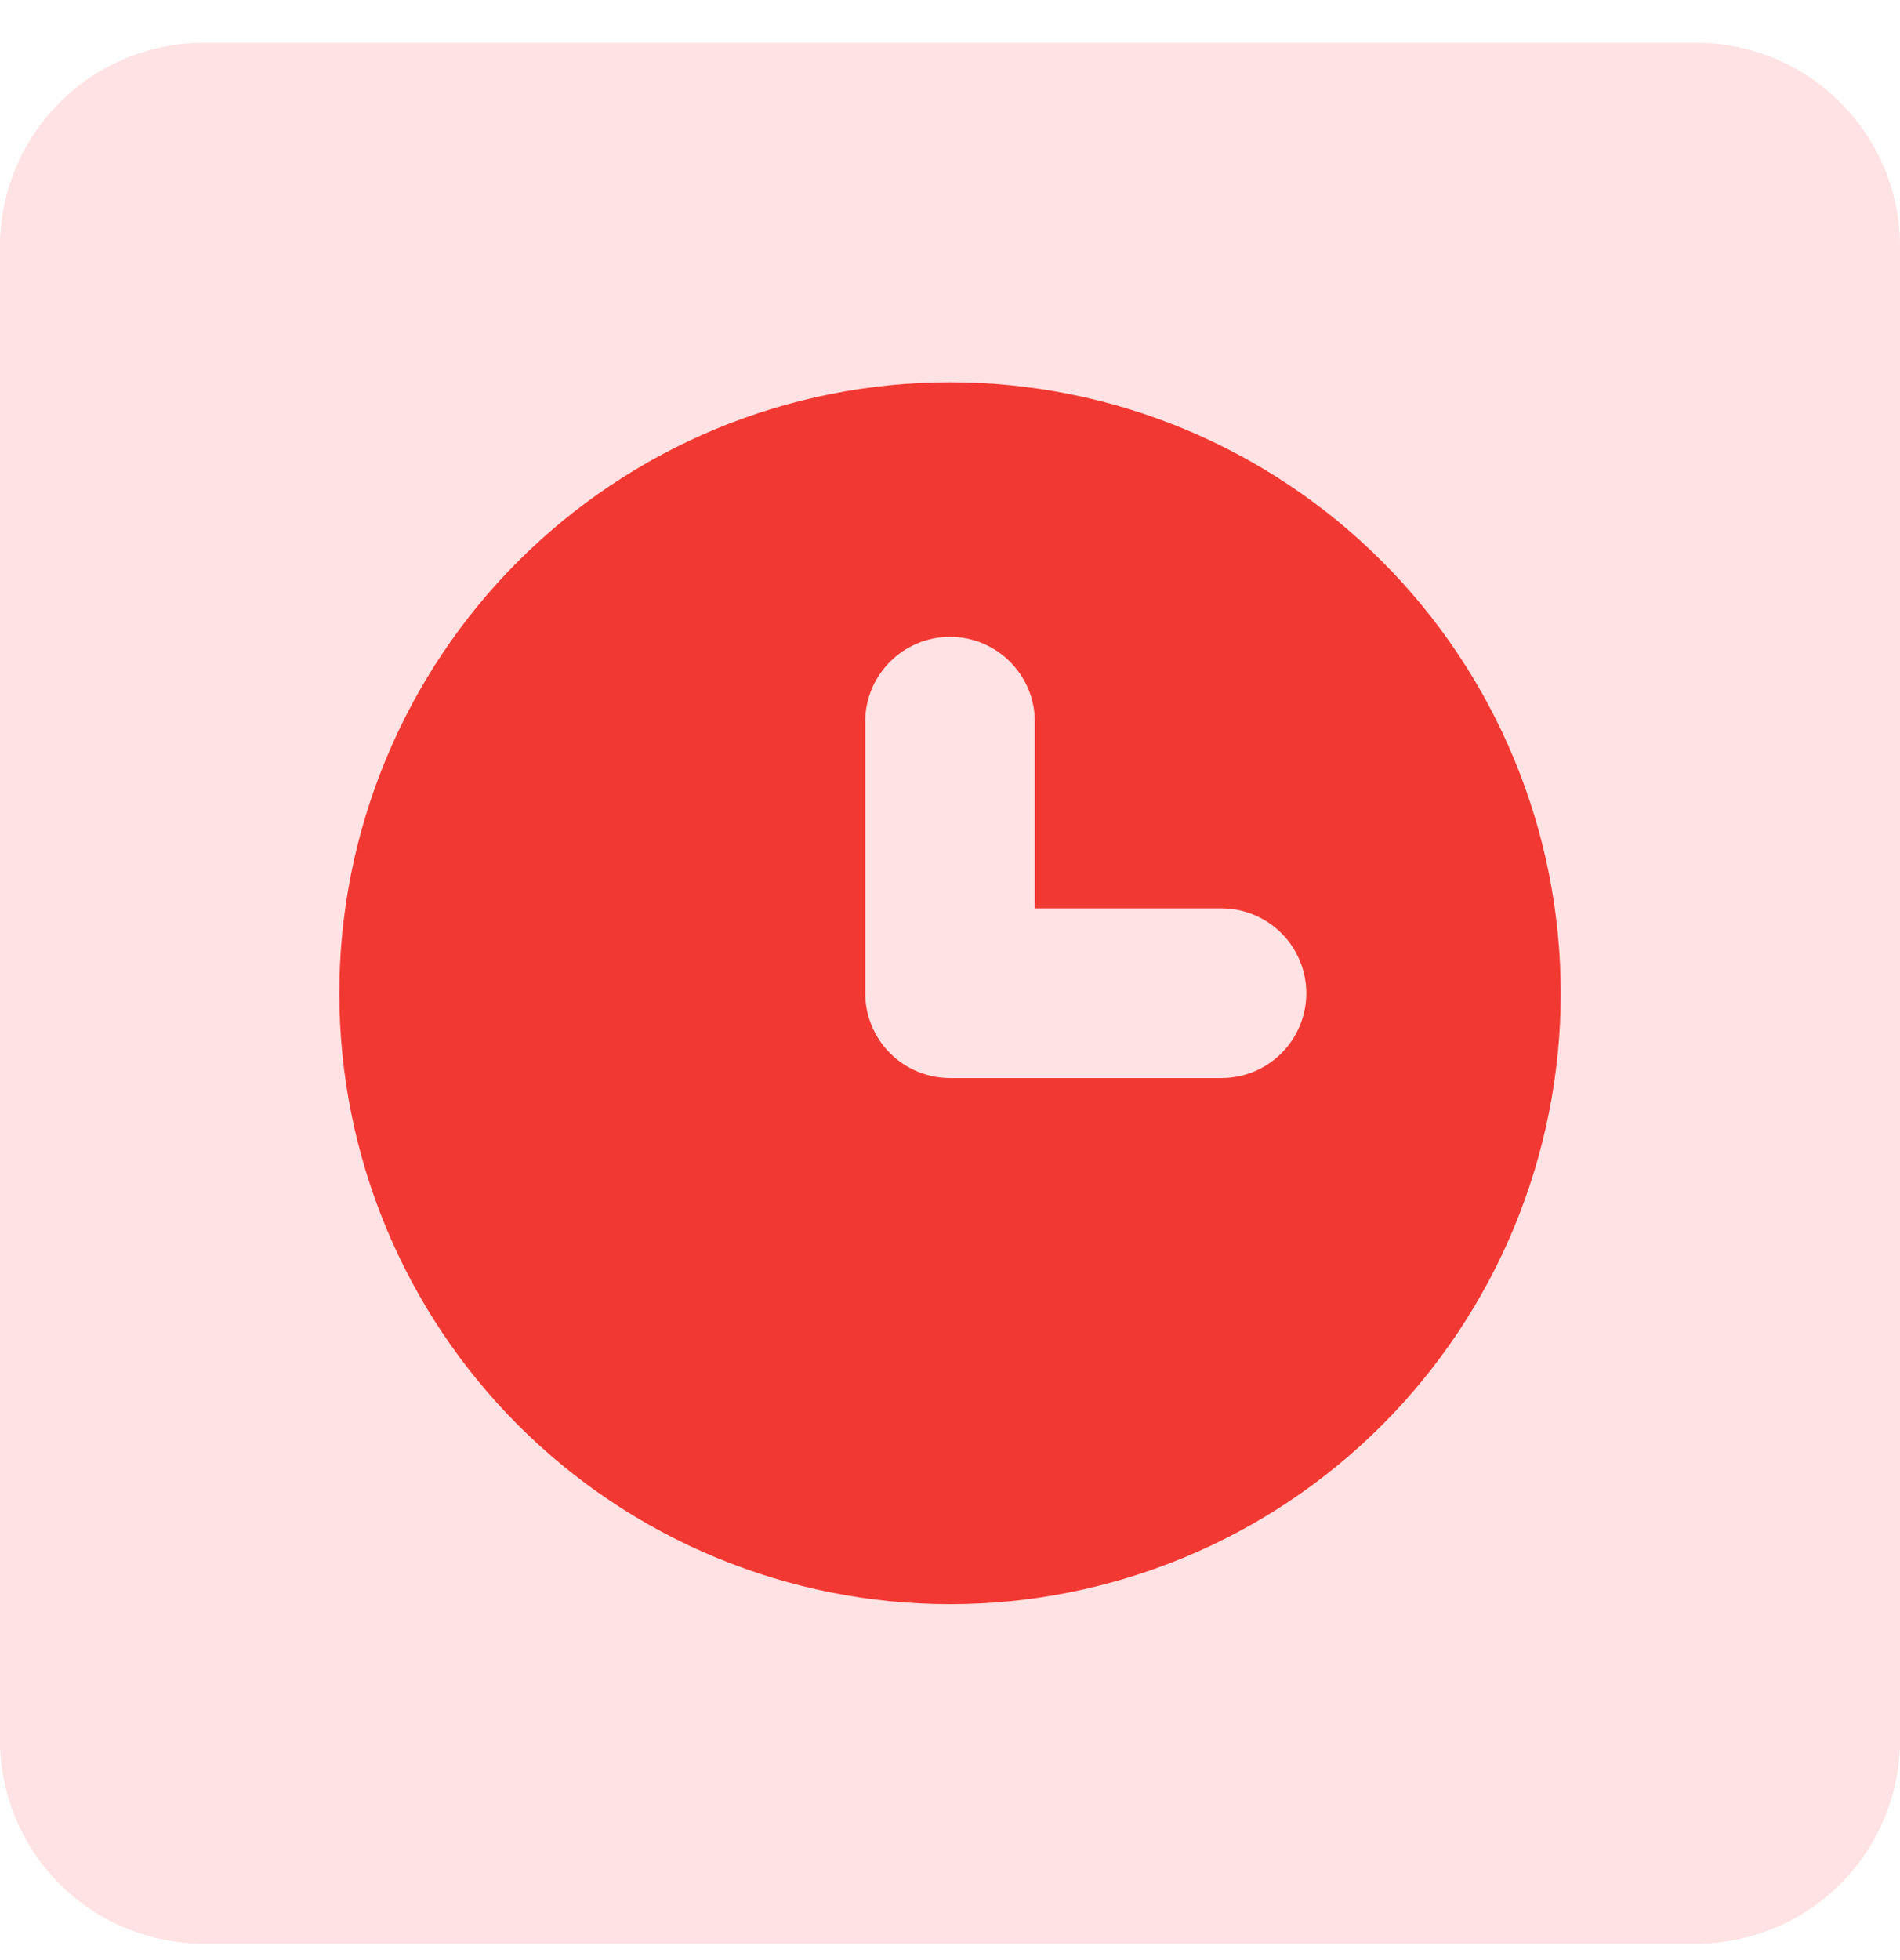 <svg width="32" height="33" viewBox="0 0 32 33" fill="none" xmlns="http://www.w3.org/2000/svg"><g clip-path="url(#clip0_7992_21001)"><path d="M0 4.15C0 3.241 0.361 2.369 1.004 1.726C1.647 1.083 2.519 0.722 3.429 0.722L28.571 0.722C29.481 0.722 30.353 1.083 30.996 1.726C31.639 2.369 32 3.241 32 4.15V29.293C32 30.202 31.639 31.075 30.996 31.718C30.353 32.361 29.481 32.722 28.571 32.722H3.429C2.519 32.722 1.647 32.361 1.004 31.718C0.361 31.075 0 30.202 0 29.293L0 4.15Z" fill="#FFE2E3"/><path d="M5.715 16.722C5.715 18.073 5.981 19.41 6.498 20.658C7.015 21.906 7.772 23.04 8.727 23.995C9.683 24.95 10.816 25.708 12.064 26.224C13.312 26.741 14.65 27.008 16.001 27.008C17.351 27.008 18.689 26.741 19.937 26.224C21.185 25.708 22.319 24.95 23.274 23.995C24.229 23.04 24.986 21.906 25.503 20.658C26.02 19.41 26.286 18.073 26.286 16.722C26.286 15.371 26.02 14.034 25.503 12.786C24.986 11.538 24.229 10.404 23.274 9.449C22.319 8.494 21.185 7.736 19.937 7.219C18.689 6.702 17.351 6.436 16.001 6.436C14.65 6.436 13.312 6.702 12.064 7.219C10.816 7.736 9.683 8.494 8.727 9.449C7.772 10.404 7.015 11.538 6.498 12.786C5.981 14.034 5.715 15.371 5.715 16.722Z" fill="#F23832"/><path fill-rule="evenodd" clip-rule="evenodd" d="M16.001 10.722C16.789 10.722 17.429 11.362 17.429 12.15V15.293H20.572C20.951 15.293 21.314 15.444 21.582 15.711C21.85 15.979 22.001 16.343 22.001 16.722C22.001 17.101 21.85 17.464 21.582 17.732C21.314 18 20.951 18.15 20.572 18.15H16.001C15.622 18.15 15.259 18 14.991 17.732C14.723 17.464 14.572 17.101 14.572 16.722V12.15C14.572 11.362 15.212 10.722 16.001 10.722Z" fill="#FFE2E3"/></g><defs><clipPath id="clip0_7992_21001"><rect width="32" height="32" fill="white" transform="translate(0 0.722)"/></clipPath></defs></svg>